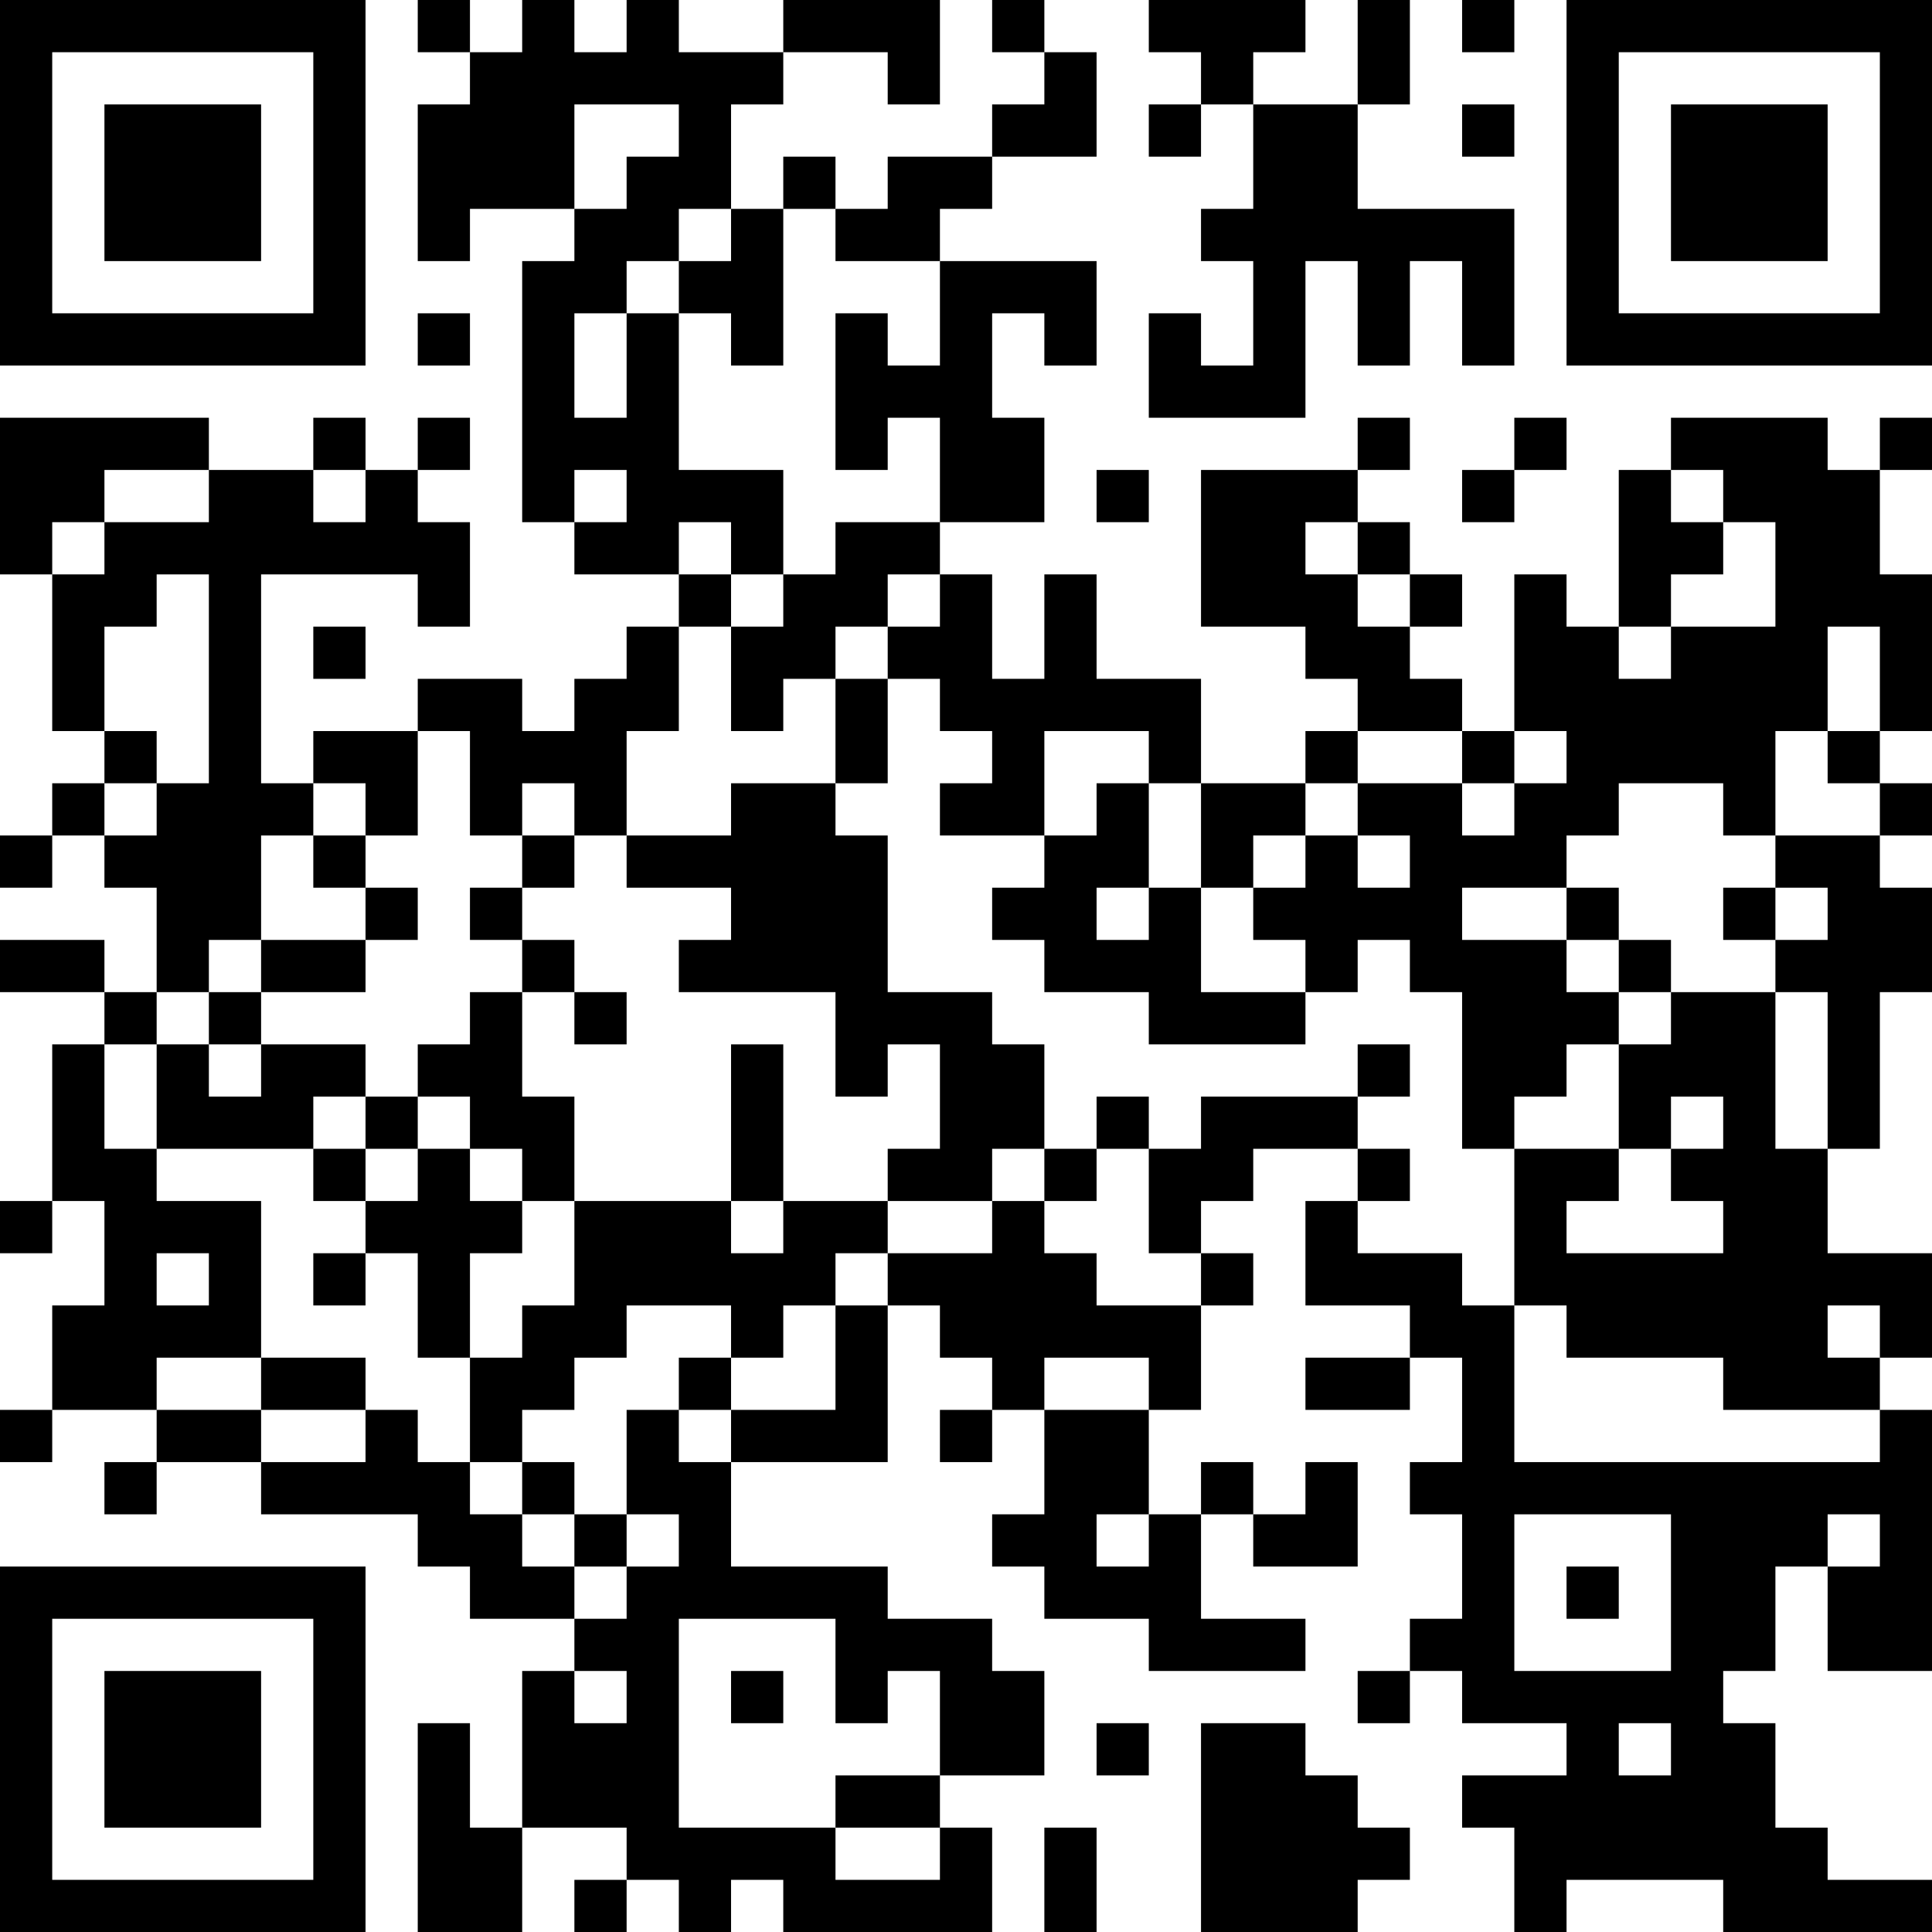 <?xml version="1.0" encoding="UTF-8"?>
<svg xmlns="http://www.w3.org/2000/svg" version="1.1" width="250" height="250" viewBox="0 0 250 250"><rect x="0" y="0" width="250" height="250" fill="#ffffff"/><g transform="scale(6.757)"><g transform="translate(0,0)"><path fill-rule="evenodd" d="M8 0L8 1L9 1L9 2L8 2L8 5L9 5L9 4L11 4L11 5L10 5L10 10L11 10L11 11L13 11L13 12L12 12L12 13L11 13L11 14L10 14L10 13L8 13L8 14L6 14L6 15L5 15L5 11L8 11L8 12L9 12L9 10L8 10L8 9L9 9L9 8L8 8L8 9L7 9L7 8L6 8L6 9L4 9L4 8L0 8L0 11L1 11L1 14L2 14L2 15L1 15L1 16L0 16L0 17L1 17L1 16L2 16L2 17L3 17L3 19L2 19L2 18L0 18L0 19L2 19L2 20L1 20L1 23L0 23L0 24L1 24L1 23L2 23L2 25L1 25L1 27L0 27L0 28L1 28L1 27L3 27L3 28L2 28L2 29L3 29L3 28L5 28L5 29L8 29L8 30L9 30L9 31L11 31L11 32L10 32L10 35L9 35L9 33L8 33L8 37L10 37L10 35L12 35L12 36L11 36L11 37L12 37L12 36L13 36L13 37L14 37L14 36L15 36L15 37L19 37L19 35L18 35L18 34L20 34L20 32L19 32L19 31L17 31L17 30L14 30L14 28L17 28L17 25L18 25L18 26L19 26L19 27L18 27L18 28L19 28L19 27L20 27L20 29L19 29L19 30L20 30L20 31L22 31L22 32L25 32L25 31L23 31L23 29L24 29L24 30L26 30L26 28L25 28L25 29L24 29L24 28L23 28L23 29L22 29L22 27L23 27L23 25L24 25L24 24L23 24L23 23L24 23L24 22L26 22L26 23L25 23L25 25L27 25L27 26L25 26L25 27L27 27L27 26L28 26L28 28L27 28L27 29L28 29L28 31L27 31L27 32L26 32L26 33L27 33L27 32L28 32L28 33L30 33L30 34L28 34L28 35L29 35L29 37L30 37L30 36L33 36L33 37L37 37L37 36L35 36L35 35L34 35L34 33L33 33L33 32L34 32L34 30L35 30L35 32L37 32L37 27L36 27L36 26L37 26L37 24L35 24L35 22L36 22L36 19L37 19L37 17L36 17L36 16L37 16L37 15L36 15L36 14L37 14L37 11L36 11L36 9L37 9L37 8L36 8L36 9L35 9L35 8L32 8L32 9L31 9L31 12L30 12L30 11L29 11L29 14L28 14L28 13L27 13L27 12L28 12L28 11L27 11L27 10L26 10L26 9L27 9L27 8L26 8L26 9L23 9L23 12L25 12L25 13L26 13L26 14L25 14L25 15L23 15L23 13L21 13L21 11L20 11L20 13L19 13L19 11L18 11L18 10L20 10L20 8L19 8L19 6L20 6L20 7L21 7L21 5L18 5L18 4L19 4L19 3L21 3L21 1L20 1L20 0L19 0L19 1L20 1L20 2L19 2L19 3L17 3L17 4L16 4L16 3L15 3L15 4L14 4L14 2L15 2L15 1L17 1L17 2L18 2L18 0L15 0L15 1L13 1L13 0L12 0L12 1L11 1L11 0L10 0L10 1L9 1L9 0ZM22 0L22 1L23 1L23 2L22 2L22 3L23 3L23 2L24 2L24 4L23 4L23 5L24 5L24 7L23 7L23 6L22 6L22 8L25 8L25 5L26 5L26 7L27 7L27 5L28 5L28 7L29 7L29 4L26 4L26 2L27 2L27 0L26 0L26 2L24 2L24 1L25 1L25 0ZM28 0L28 1L29 1L29 0ZM11 2L11 4L12 4L12 3L13 3L13 2ZM28 2L28 3L29 3L29 2ZM13 4L13 5L12 5L12 6L11 6L11 8L12 8L12 6L13 6L13 9L15 9L15 11L14 11L14 10L13 10L13 11L14 11L14 12L13 12L13 14L12 14L12 16L11 16L11 15L10 15L10 16L9 16L9 14L8 14L8 16L7 16L7 15L6 15L6 16L5 16L5 18L4 18L4 19L3 19L3 20L2 20L2 22L3 22L3 23L5 23L5 26L3 26L3 27L5 27L5 28L7 28L7 27L8 27L8 28L9 28L9 29L10 29L10 30L11 30L11 31L12 31L12 30L13 30L13 29L12 29L12 27L13 27L13 28L14 28L14 27L16 27L16 25L17 25L17 24L19 24L19 23L20 23L20 24L21 24L21 25L23 25L23 24L22 24L22 22L23 22L23 21L26 21L26 22L27 22L27 23L26 23L26 24L28 24L28 25L29 25L29 28L36 28L36 27L33 27L33 26L30 26L30 25L29 25L29 22L31 22L31 23L30 23L30 24L33 24L33 23L32 23L32 22L33 22L33 21L32 21L32 22L31 22L31 20L32 20L32 19L34 19L34 22L35 22L35 19L34 19L34 18L35 18L35 17L34 17L34 16L36 16L36 15L35 15L35 14L36 14L36 12L35 12L35 14L34 14L34 16L33 16L33 15L31 15L31 16L30 16L30 17L28 17L28 18L30 18L30 19L31 19L31 20L30 20L30 21L29 21L29 22L28 22L28 19L27 19L27 18L26 18L26 19L25 19L25 18L24 18L24 17L25 17L25 16L26 16L26 17L27 17L27 16L26 16L26 15L28 15L28 16L29 16L29 15L30 15L30 14L29 14L29 15L28 15L28 14L26 14L26 15L25 15L25 16L24 16L24 17L23 17L23 15L22 15L22 14L20 14L20 16L18 16L18 15L19 15L19 14L18 14L18 13L17 13L17 12L18 12L18 11L17 11L17 12L16 12L16 13L15 13L15 14L14 14L14 12L15 12L15 11L16 11L16 10L18 10L18 8L17 8L17 9L16 9L16 6L17 6L17 7L18 7L18 5L16 5L16 4L15 4L15 7L14 7L14 6L13 6L13 5L14 5L14 4ZM8 6L8 7L9 7L9 6ZM29 8L29 9L28 9L28 10L29 10L29 9L30 9L30 8ZM2 9L2 10L1 10L1 11L2 11L2 10L4 10L4 9ZM6 9L6 10L7 10L7 9ZM11 9L11 10L12 10L12 9ZM21 9L21 10L22 10L22 9ZM32 9L32 10L33 10L33 11L32 11L32 12L31 12L31 13L32 13L32 12L34 12L34 10L33 10L33 9ZM25 10L25 11L26 11L26 12L27 12L27 11L26 11L26 10ZM3 11L3 12L2 12L2 14L3 14L3 15L2 15L2 16L3 16L3 15L4 15L4 11ZM6 12L6 13L7 13L7 12ZM16 13L16 15L14 15L14 16L12 16L12 17L14 17L14 18L13 18L13 19L16 19L16 21L17 21L17 20L18 20L18 22L17 22L17 23L15 23L15 20L14 20L14 23L11 23L11 21L10 21L10 19L11 19L11 20L12 20L12 19L11 19L11 18L10 18L10 17L11 17L11 16L10 16L10 17L9 17L9 18L10 18L10 19L9 19L9 20L8 20L8 21L7 21L7 20L5 20L5 19L7 19L7 18L8 18L8 17L7 17L7 16L6 16L6 17L7 17L7 18L5 18L5 19L4 19L4 20L3 20L3 22L6 22L6 23L7 23L7 24L6 24L6 25L7 25L7 24L8 24L8 26L9 26L9 28L10 28L10 29L11 29L11 30L12 30L12 29L11 29L11 28L10 28L10 27L11 27L11 26L12 26L12 25L14 25L14 26L13 26L13 27L14 27L14 26L15 26L15 25L16 25L16 24L17 24L17 23L19 23L19 22L20 22L20 23L21 23L21 22L22 22L22 21L21 21L21 22L20 22L20 20L19 20L19 19L17 19L17 16L16 16L16 15L17 15L17 13ZM21 15L21 16L20 16L20 17L19 17L19 18L20 18L20 19L22 19L22 20L25 20L25 19L23 19L23 17L22 17L22 15ZM21 17L21 18L22 18L22 17ZM30 17L30 18L31 18L31 19L32 19L32 18L31 18L31 17ZM33 17L33 18L34 18L34 17ZM4 20L4 21L5 21L5 20ZM26 20L26 21L27 21L27 20ZM6 21L6 22L7 22L7 23L8 23L8 22L9 22L9 23L10 23L10 24L9 24L9 26L10 26L10 25L11 25L11 23L10 23L10 22L9 22L9 21L8 21L8 22L7 22L7 21ZM14 23L14 24L15 24L15 23ZM3 24L3 25L4 25L4 24ZM35 25L35 26L36 26L36 25ZM5 26L5 27L7 27L7 26ZM20 26L20 27L22 27L22 26ZM21 29L21 30L22 30L22 29ZM29 29L29 32L32 32L32 29ZM35 29L35 30L36 30L36 29ZM30 30L30 31L31 31L31 30ZM13 31L13 35L16 35L16 36L18 36L18 35L16 35L16 34L18 34L18 32L17 32L17 33L16 33L16 31ZM11 32L11 33L12 33L12 32ZM14 32L14 33L15 33L15 32ZM21 33L21 34L22 34L22 33ZM23 33L23 37L26 37L26 36L27 36L27 35L26 35L26 34L25 34L25 33ZM31 33L31 34L32 34L32 33ZM20 35L20 37L21 37L21 35ZM0 0L0 7L7 7L7 0ZM1 1L1 6L6 6L6 1ZM2 2L2 5L5 5L5 2ZM30 0L30 7L37 7L37 0ZM31 1L31 6L36 6L36 1ZM32 2L32 5L35 5L35 2ZM0 30L0 37L7 37L7 30ZM1 31L1 36L6 36L6 31ZM2 32L2 35L5 35L5 32Z" fill="#000000"/></g></g></svg>
